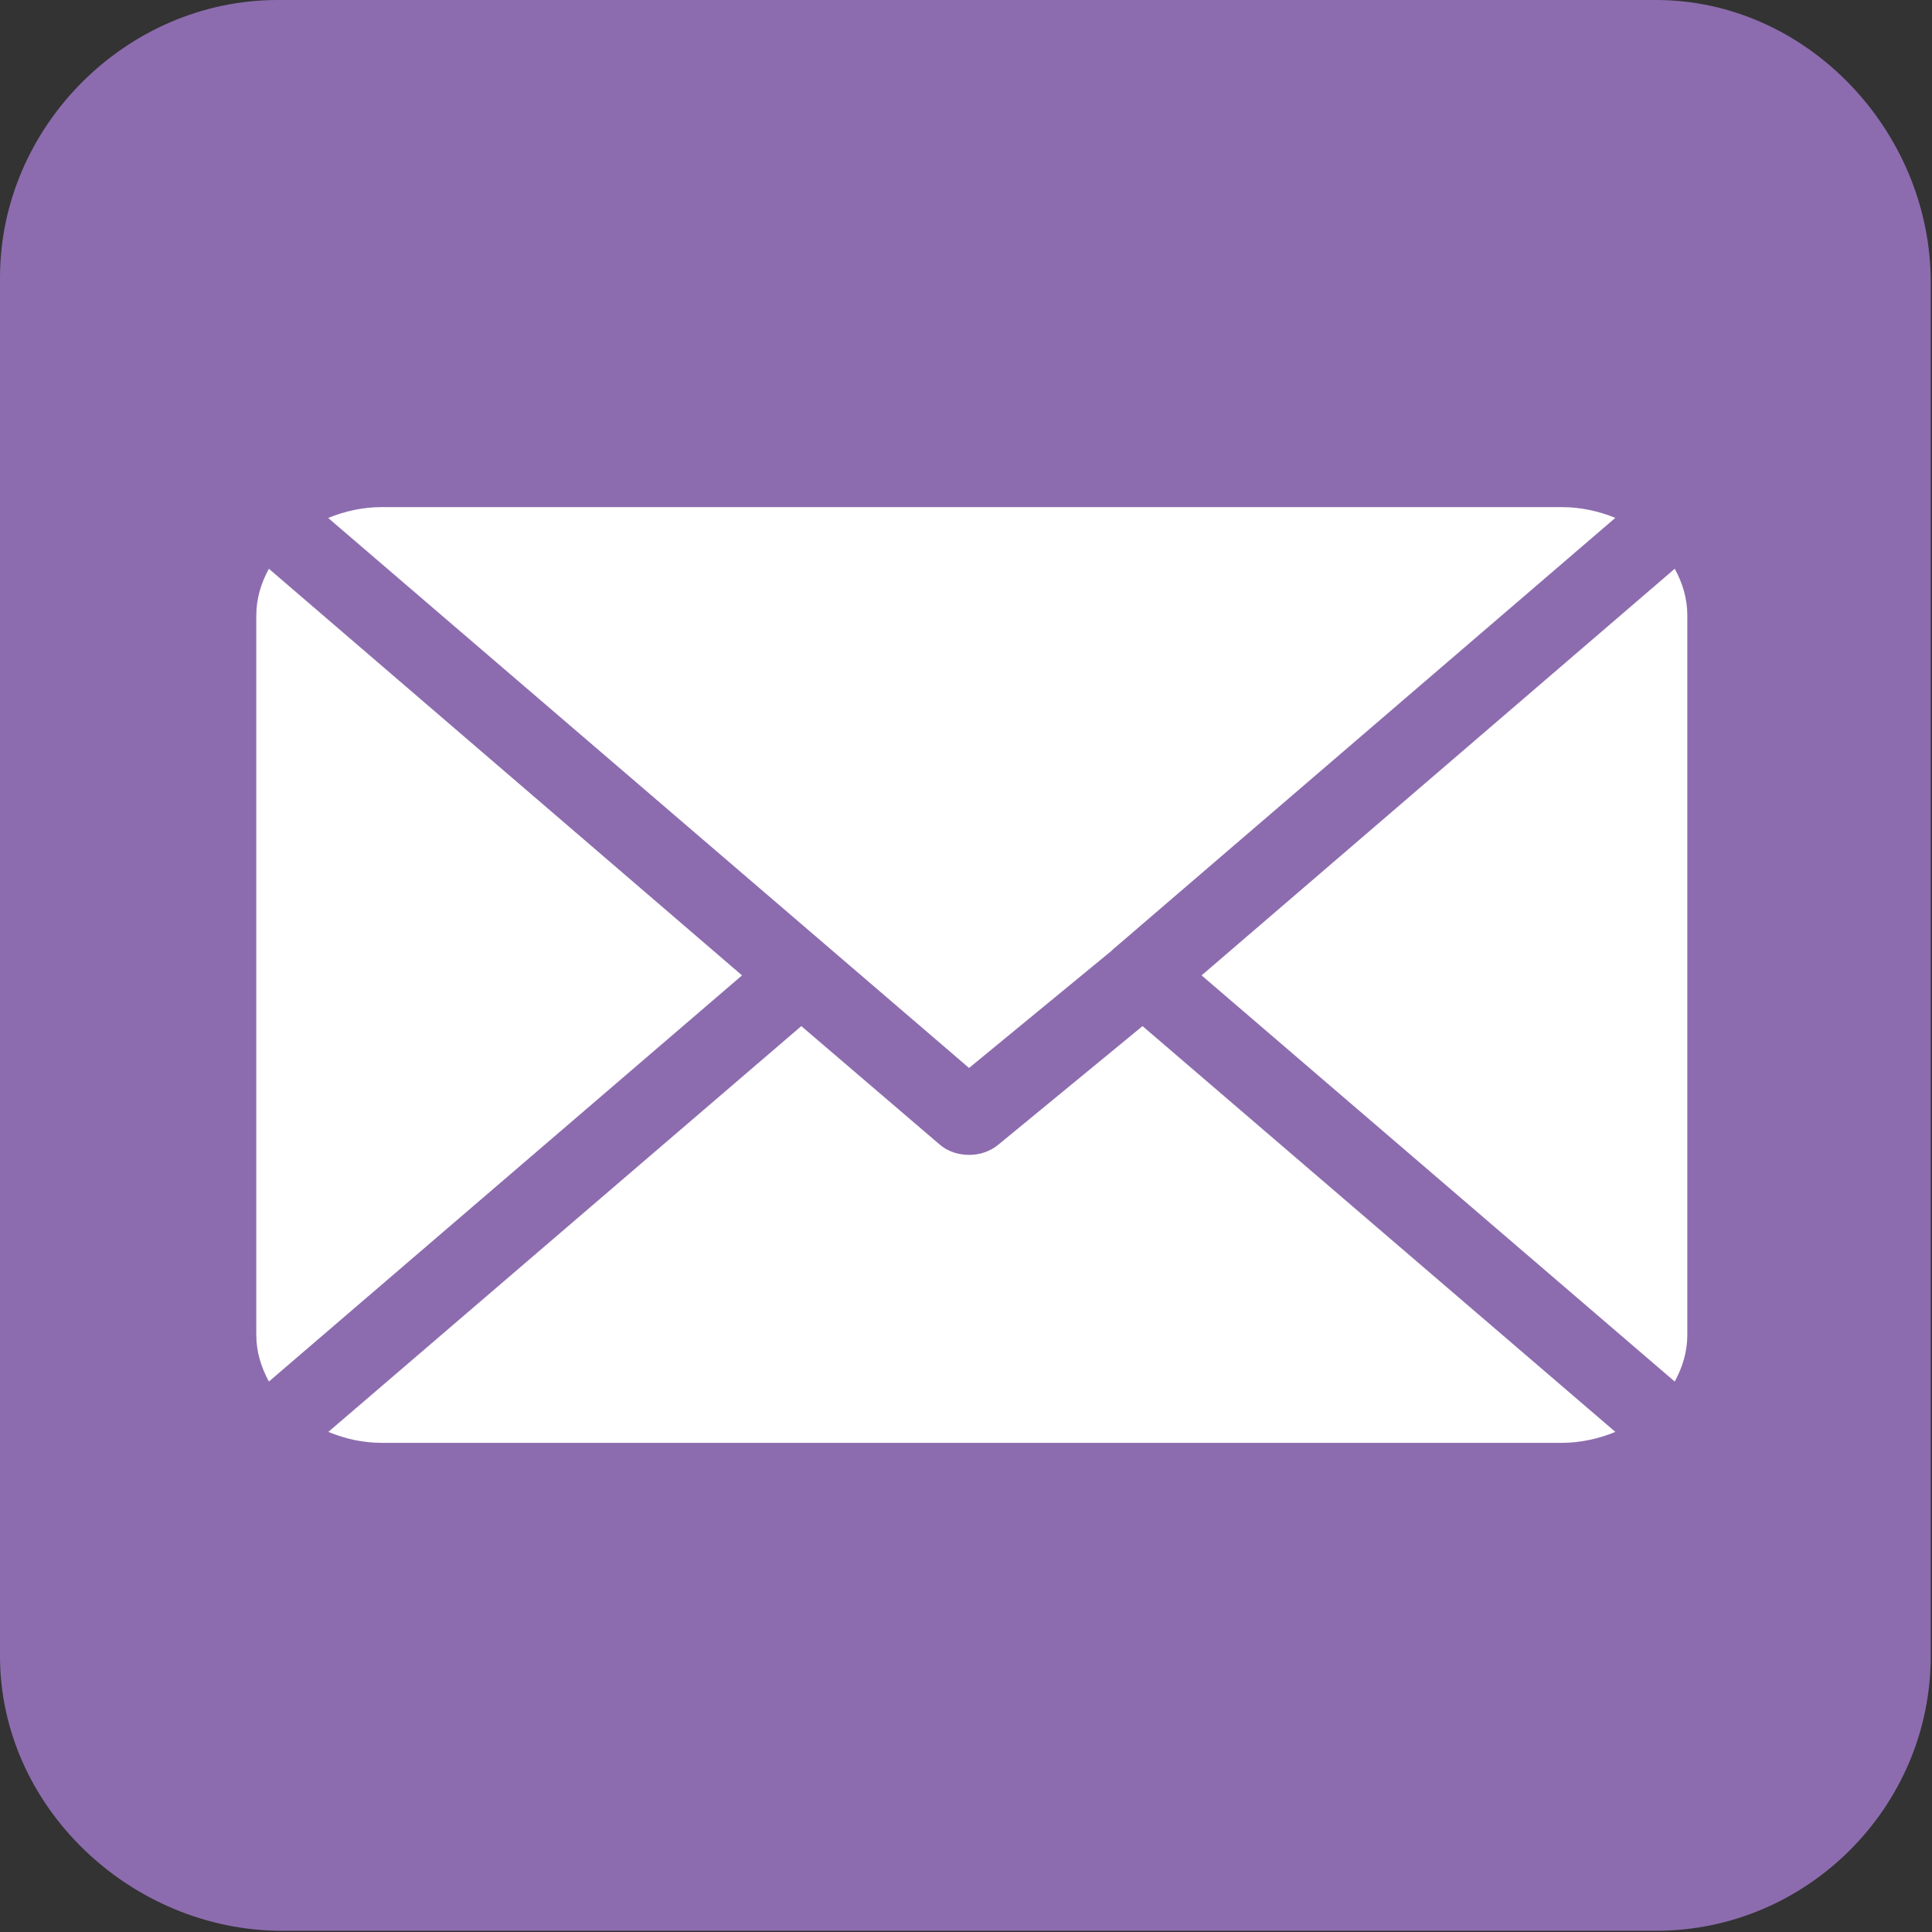 <?xml version="1.0" encoding="utf-8"?>
<!-- Generator: Adobe Illustrator 16.0.4, SVG Export Plug-In . SVG Version: 6.00 Build 0)  -->
<!DOCTYPE svg PUBLIC "-//W3C//DTD SVG 1.1//EN" "http://www.w3.org/Graphics/SVG/1.1/DTD/svg11.dtd">
<svg version="1.1" xmlns="http://www.w3.org/2000/svg" xmlns:xlink="http://www.w3.org/1999/xlink" x="0px" y="0px"
	 width="25.938px" height="25.938px" viewBox="0 0 25.938 25.938" enable-background="new 0 0 25.938 25.938" xml:space="preserve">
<rect x="0" y="0" width="25.938" height="25.938" fill="#333333" stroke="none"/>
<g id="Layer_3">
	<path fill="#8C6CAE" d="M3.727,0h18.506c2.027,0,3.688,1.762,3.688,3.79v18.444c0,2.027-1.661,3.688-3.688,3.688H3.79
		c-2.027,0-3.79-1.661-3.79-3.688V3.727C0,1.699,1.699,0,3.727,0z"/>
</g>
<g id="Instagram" display="none">
	<g display="inline">
		<path fill="#FFFFFF" d="M17.914,7.185c-0.555,0-1.109,0.463-1.109,1.11s0.461,1.11,1.109,1.11s1.111-0.463,1.111-1.11
			C18.934,7.647,18.469,7.185,17.914,7.185z"/>
		<path fill="#FFFFFF" d="M13.011,8.572c-2.496,0-4.531,2.035-4.531,4.531c0,2.498,2.035,4.533,4.531,4.533
			c2.501,0,4.534-2.035,4.534-4.533C17.637,10.607,15.602,8.572,13.011,8.572z M13.011,16.064c-1.572,0-2.96-1.295-2.96-2.961
			c0-1.571,1.296-2.96,2.96-2.96c1.575,0,2.962,1.295,2.962,2.96C15.973,14.77,14.678,16.064,13.011,16.064z"/>
		<path fill="#FFFFFF" d="M16.713,3.762H9.313c-3.053,0-5.552,2.499-5.552,5.552v7.399c0,3.053,2.499,5.549,5.552,5.549h7.399
			c3.053,0,5.549-2.496,5.549-5.549V9.313C22.262,6.261,19.766,3.762,16.713,3.762z M20.504,16.713c0,2.127-1.756,3.791-3.791,3.791
			H9.313c-2.129,0-3.794-1.756-3.794-3.791V9.313c0-2.129,1.758-3.794,3.794-3.794h7.399c2.127,0,3.791,1.758,3.791,3.794V16.713z"
			/>
	</g>
</g>
<g id="Facebook" display="none">
	<path display="inline" fill="#FFFFFF" d="M10.162,12.872v8.237c0,0.084,0.086,0.254,0.256,0.254h3.305
		c0.169,0,0.254-0.084,0.254-0.254v-8.321h2.373c0.084,0,0.254-0.085,0.254-0.17l0.254-2.542c0-0.169-0.084-0.254-0.254-0.254
		h-2.627V8.043c0-0.424,0.34-0.764,0.848-0.764h1.865c0.168,0,0.254-0.085,0.254-0.253V4.569c-0.17-0.17-0.254-0.256-0.424-0.256
		h-3.052c-1.779,0-3.306,1.357-3.306,3.052v2.457H8.554c-0.17,0-0.255,0.085-0.255,0.254v2.542c0,0.085,0.085,0.254,0.255,0.254
		H10.162L10.162,12.872L10.162,12.872z"/>
</g>
<g id="Tiktok" display="none">
	<g display="inline">
		<path fill="#FFFFFF" d="M6.282,19.551v0.613H7v2.334h0.72V20.18h0.583l0.2-0.629H6.282z M12.162,19.551v0.613h0.718v2.334h0.717
			V20.18h0.585l0.201-0.629H12.162z M8.638,19.898c0-0.191,0.156-0.348,0.35-0.348s0.351,0.156,0.351,0.348s-0.157,0.35-0.351,0.35
			S8.638,20.09,8.638,19.898z M8.638,20.496h0.7v2.002h-0.7V20.496z M9.64,19.551v2.947h0.701v-0.762l0.217-0.197l0.685,0.979h0.752
			l-0.985-1.424l0.886-0.863h-0.853l-0.701,0.693v-1.373H9.64z M17.205,19.551v2.947h0.701v-0.762l0.217-0.197l0.686,0.979h0.752
			l-0.986-1.424l0.887-0.863h-0.854l-0.701,0.693v-1.373H17.205z"/>
		<path fill="#FFFFFF" d="M17.457,6.856C17.475,6.876,17.475,6.876,17.457,6.856c-0.814-0.508-1.402-1.347-1.574-2.328
			c-0.016-0.094-0.029-0.188-0.037-0.284V3.929h-2.495v9.846c-0.004,1.149-0.937,2.077-2.087,2.077c-0.337,0-0.656-0.08-0.938-0.223
			c-0.681-0.344-1.147-1.049-1.147-1.861c0-1.151,0.934-2.085,2.085-2.085c0.222,0,0.435,0.034,0.634,0.099V9.26
			c-0.208-0.027-0.416-0.042-0.625-0.042c-2.519,0-4.561,2.04-4.561,4.557c0,1.577,0.802,2.968,2.021,3.788l0,0
			c0.726,0.486,1.599,0.77,2.539,0.77c2.517,0,4.573-2.043,4.573-4.558v-5.03c0.971,0.692,2.156,1.098,3.438,1.098V7.378
			C18.637,7.379,18.006,7.198,17.457,6.856z"/>
		<path fill="#FFFFFF" d="M15.566,22.518c0.676,0,1.221-0.543,1.221-1.211c0-0.666-0.545-1.209-1.221-1.209h-0.014
			c-0.674,0-1.221,0.543-1.221,1.209c0,0.668,0.547,1.211,1.221,1.211H15.566z M14.969,21.307c0-0.324,0.266-0.588,0.592-0.588
			s0.592,0.264,0.592,0.588c0,0.326-0.266,0.59-0.592,0.59S14.969,21.633,14.969,21.307z"/>
	</g>
</g>
<g id="email">
	<g>
		<defs>
			<rect id="SVGID_1_" x="3.441" y="6.806" width="19.21" height="12.566"/>
		</defs>
		<clipPath id="SVGID_2_">
			<use xlink:href="#SVGID_1_"  overflow="visible"/>
		</clipPath>
		<path clip-path="url(#SVGID_2_)" fill="#FFFFFF" d="M20.963,6.808H5.13c-0.263,0-0.501,0.055-0.724,0.146l8.604,7.384l1.925-1.583
			v-0.003l0,0l6.751-5.799C21.468,6.863,21.223,6.808,20.963,6.808"/>
		<path clip-path="url(#SVGID_2_)" fill="#FFFFFF" d="M22.484,7.636l-6.352,5.459l6.352,5.453c0.104-0.19,0.169-0.402,0.169-0.624
			V8.258C22.653,8.038,22.589,7.825,22.484,7.636"/>
		<path clip-path="url(#SVGID_2_)" fill="#FFFFFF" d="M3.61,7.636C3.506,7.825,3.441,8.038,3.441,8.258v9.666
			c0,0.222,0.064,0.43,0.169,0.624l6.352-5.453L3.61,7.636z"/>
		<path clip-path="url(#SVGID_2_)" fill="#FFFFFF" d="M15.339,13.776l-1.93,1.587c-0.114,0.096-0.256,0.142-0.398,0.142
			c-0.144,0-0.291-0.046-0.399-0.142l-1.854-1.587l-6.35,5.448c0.221,0.091,0.459,0.147,0.722,0.147h15.833
			c0.26,0,0.505-0.057,0.724-0.147L15.339,13.776z"/>
	</g>
</g>
<g id="home" display="none">
	<path display="inline" fill="#FFFFFF" d="M21.724,11.895L13.96,4.131c-0.53-0.53-1.388-0.53-1.918,0l-7.763,7.764
		c-0.388,0.388-0.504,0.972-0.294,1.478c0.21,0.506,0.704,0.837,1.252,0.837h1.051v5.805c0,0.969,0.786,1.753,1.753,1.753h9.918
		c0.969,0,1.754-0.784,1.754-1.753V14.21h1.051c0.549,0,1.043-0.331,1.253-0.837C22.229,12.866,22.111,12.283,21.724,11.895z
		 M15.05,19.226h-4.097v-2.311c0-1.131,0.917-2.048,2.048-2.048s2.049,0.917,2.049,2.048V19.226z"/>
</g>
</svg>
